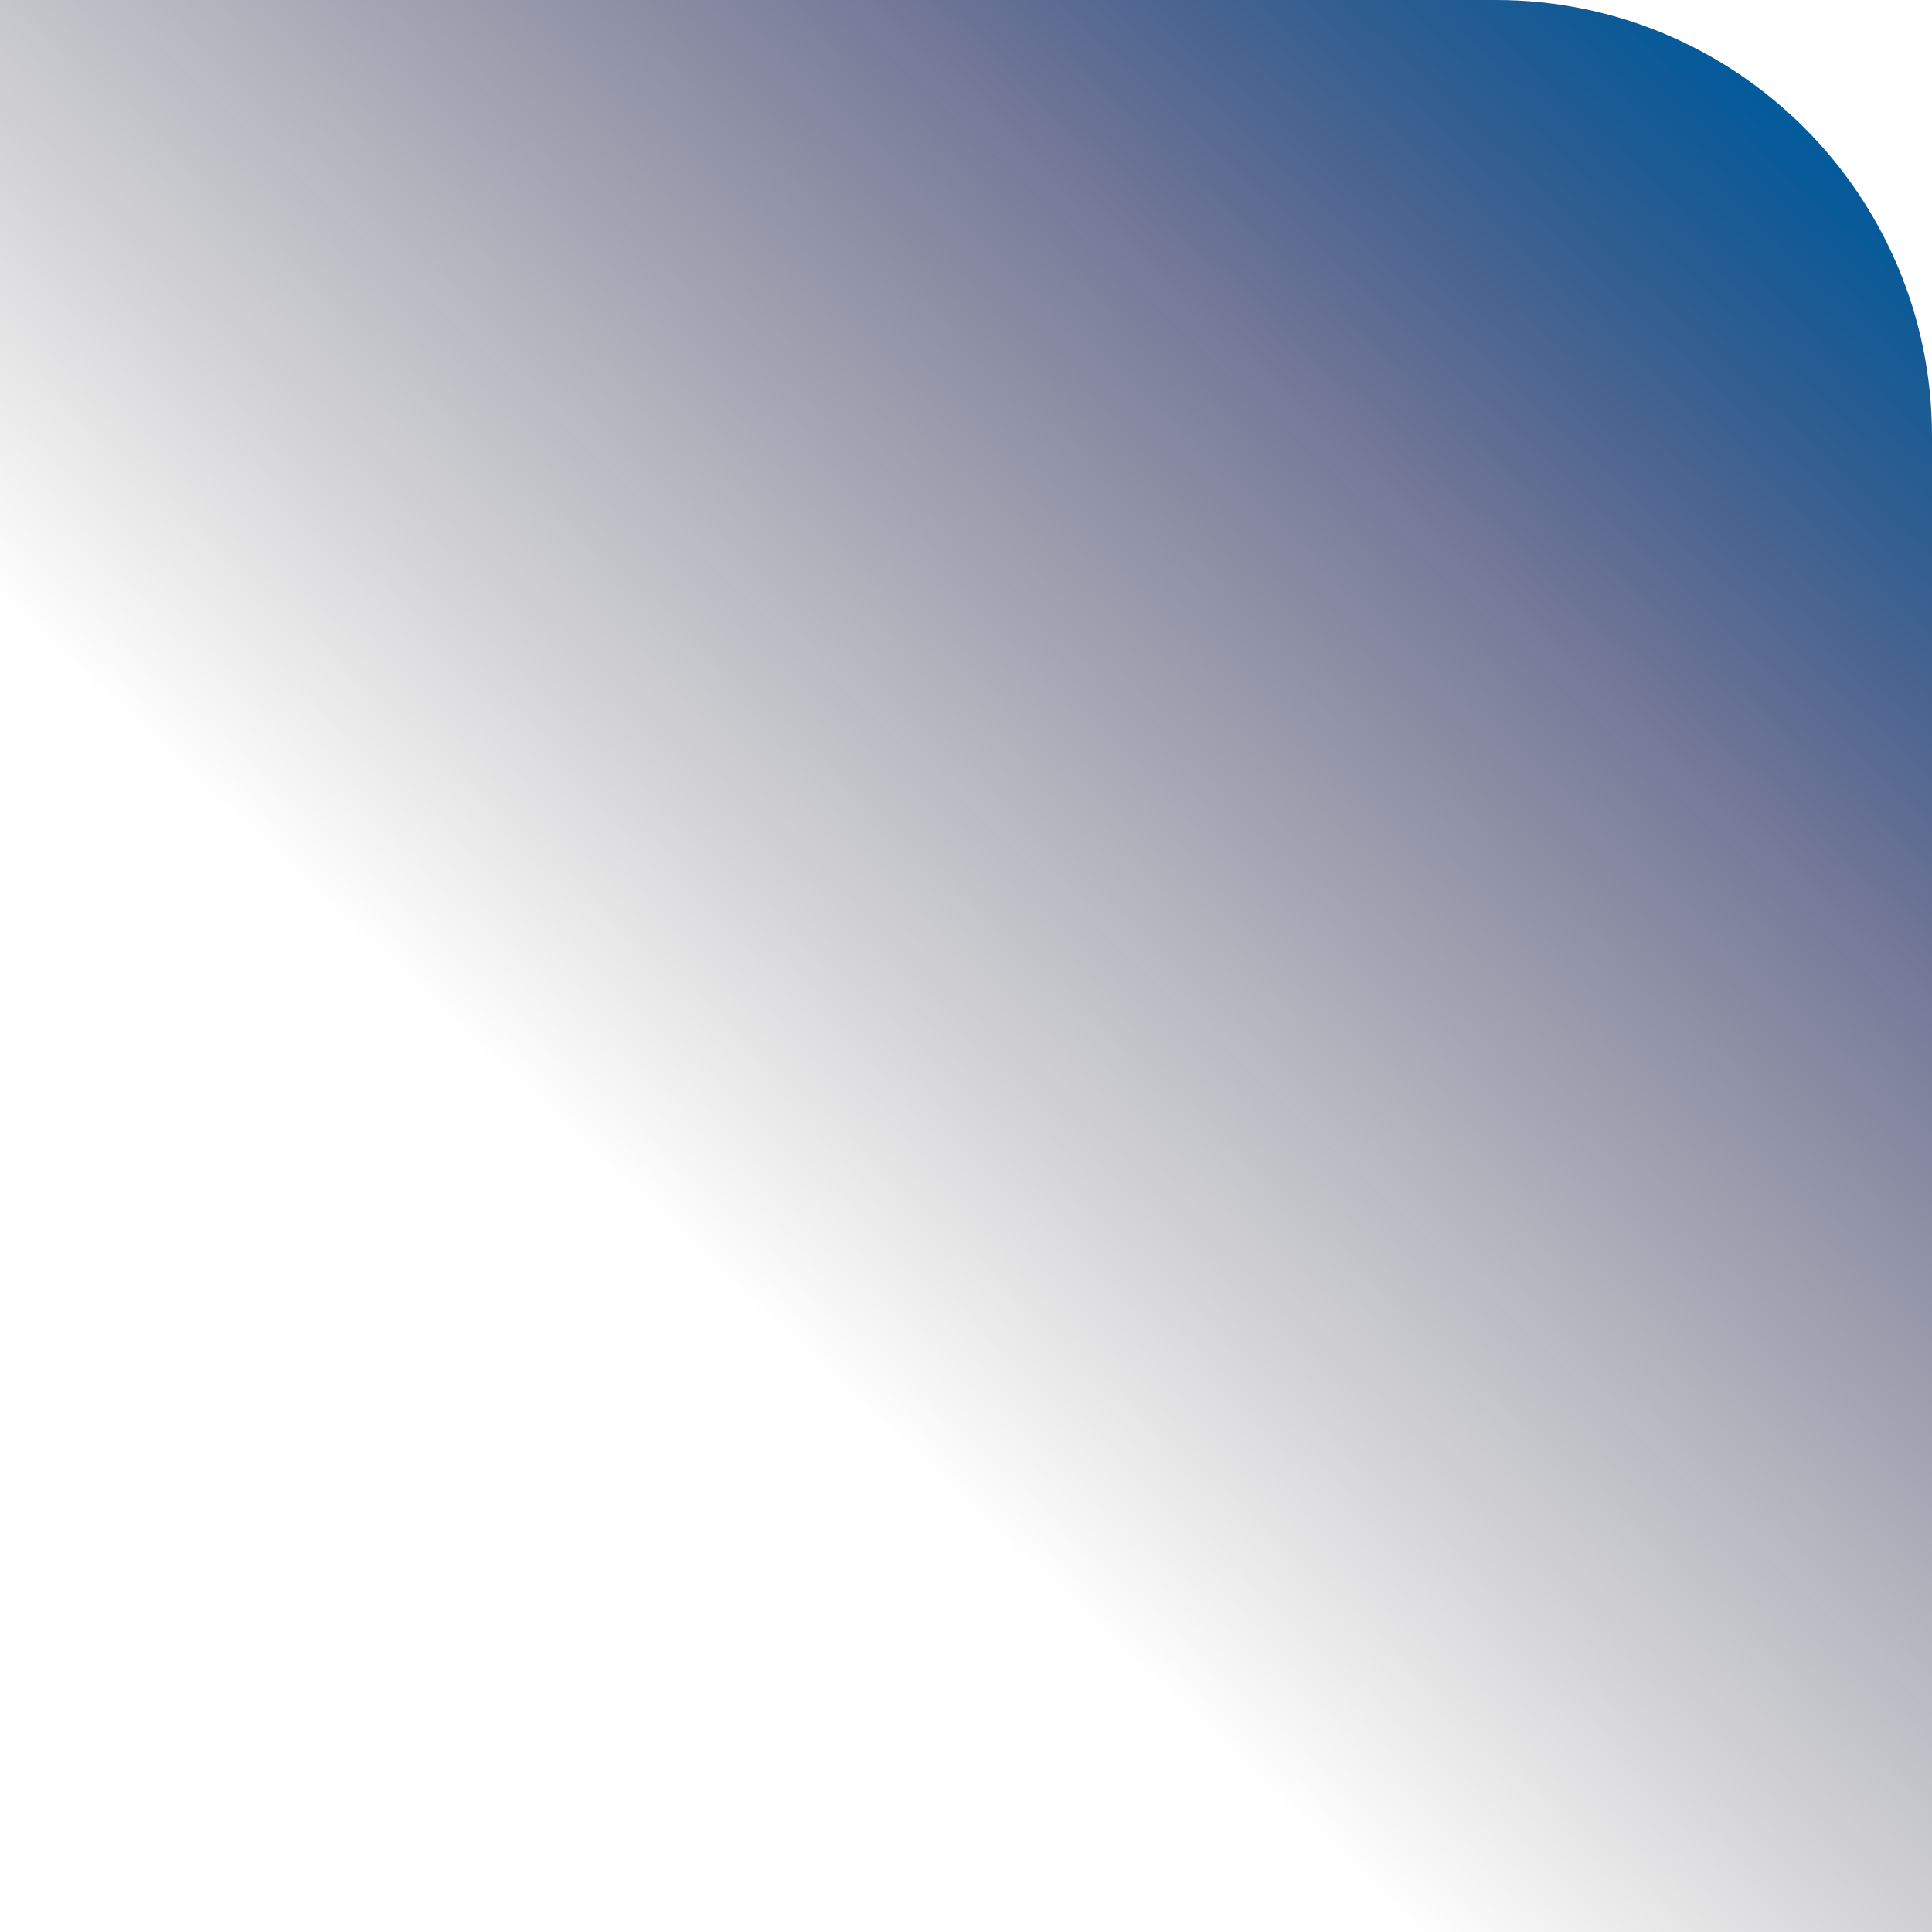 <svg width="443" height="443" viewBox="0 0 443 443" fill="none" xmlns="http://www.w3.org/2000/svg">
<path d="M0 0L5.28272e-06 443L443 443L443 100C443 44.772 398.228 -4.74883e-06 343 -4.09023e-06L0 0Z" fill="url(#paint0_linear_1063_3218)"/>
<defs>
<linearGradient id="paint0_linear_1063_3218" x1="117.5" y1="249" x2="367.233" y2="-16.723" gradientUnits="userSpaceOnUse">
<stop stop-opacity="0"/>
<stop offset="0.651" stop-color="#000640" stop-opacity="0.535"/>
<stop offset="1" stop-color="#005B9C"/>
</linearGradient>
</defs>
</svg>
